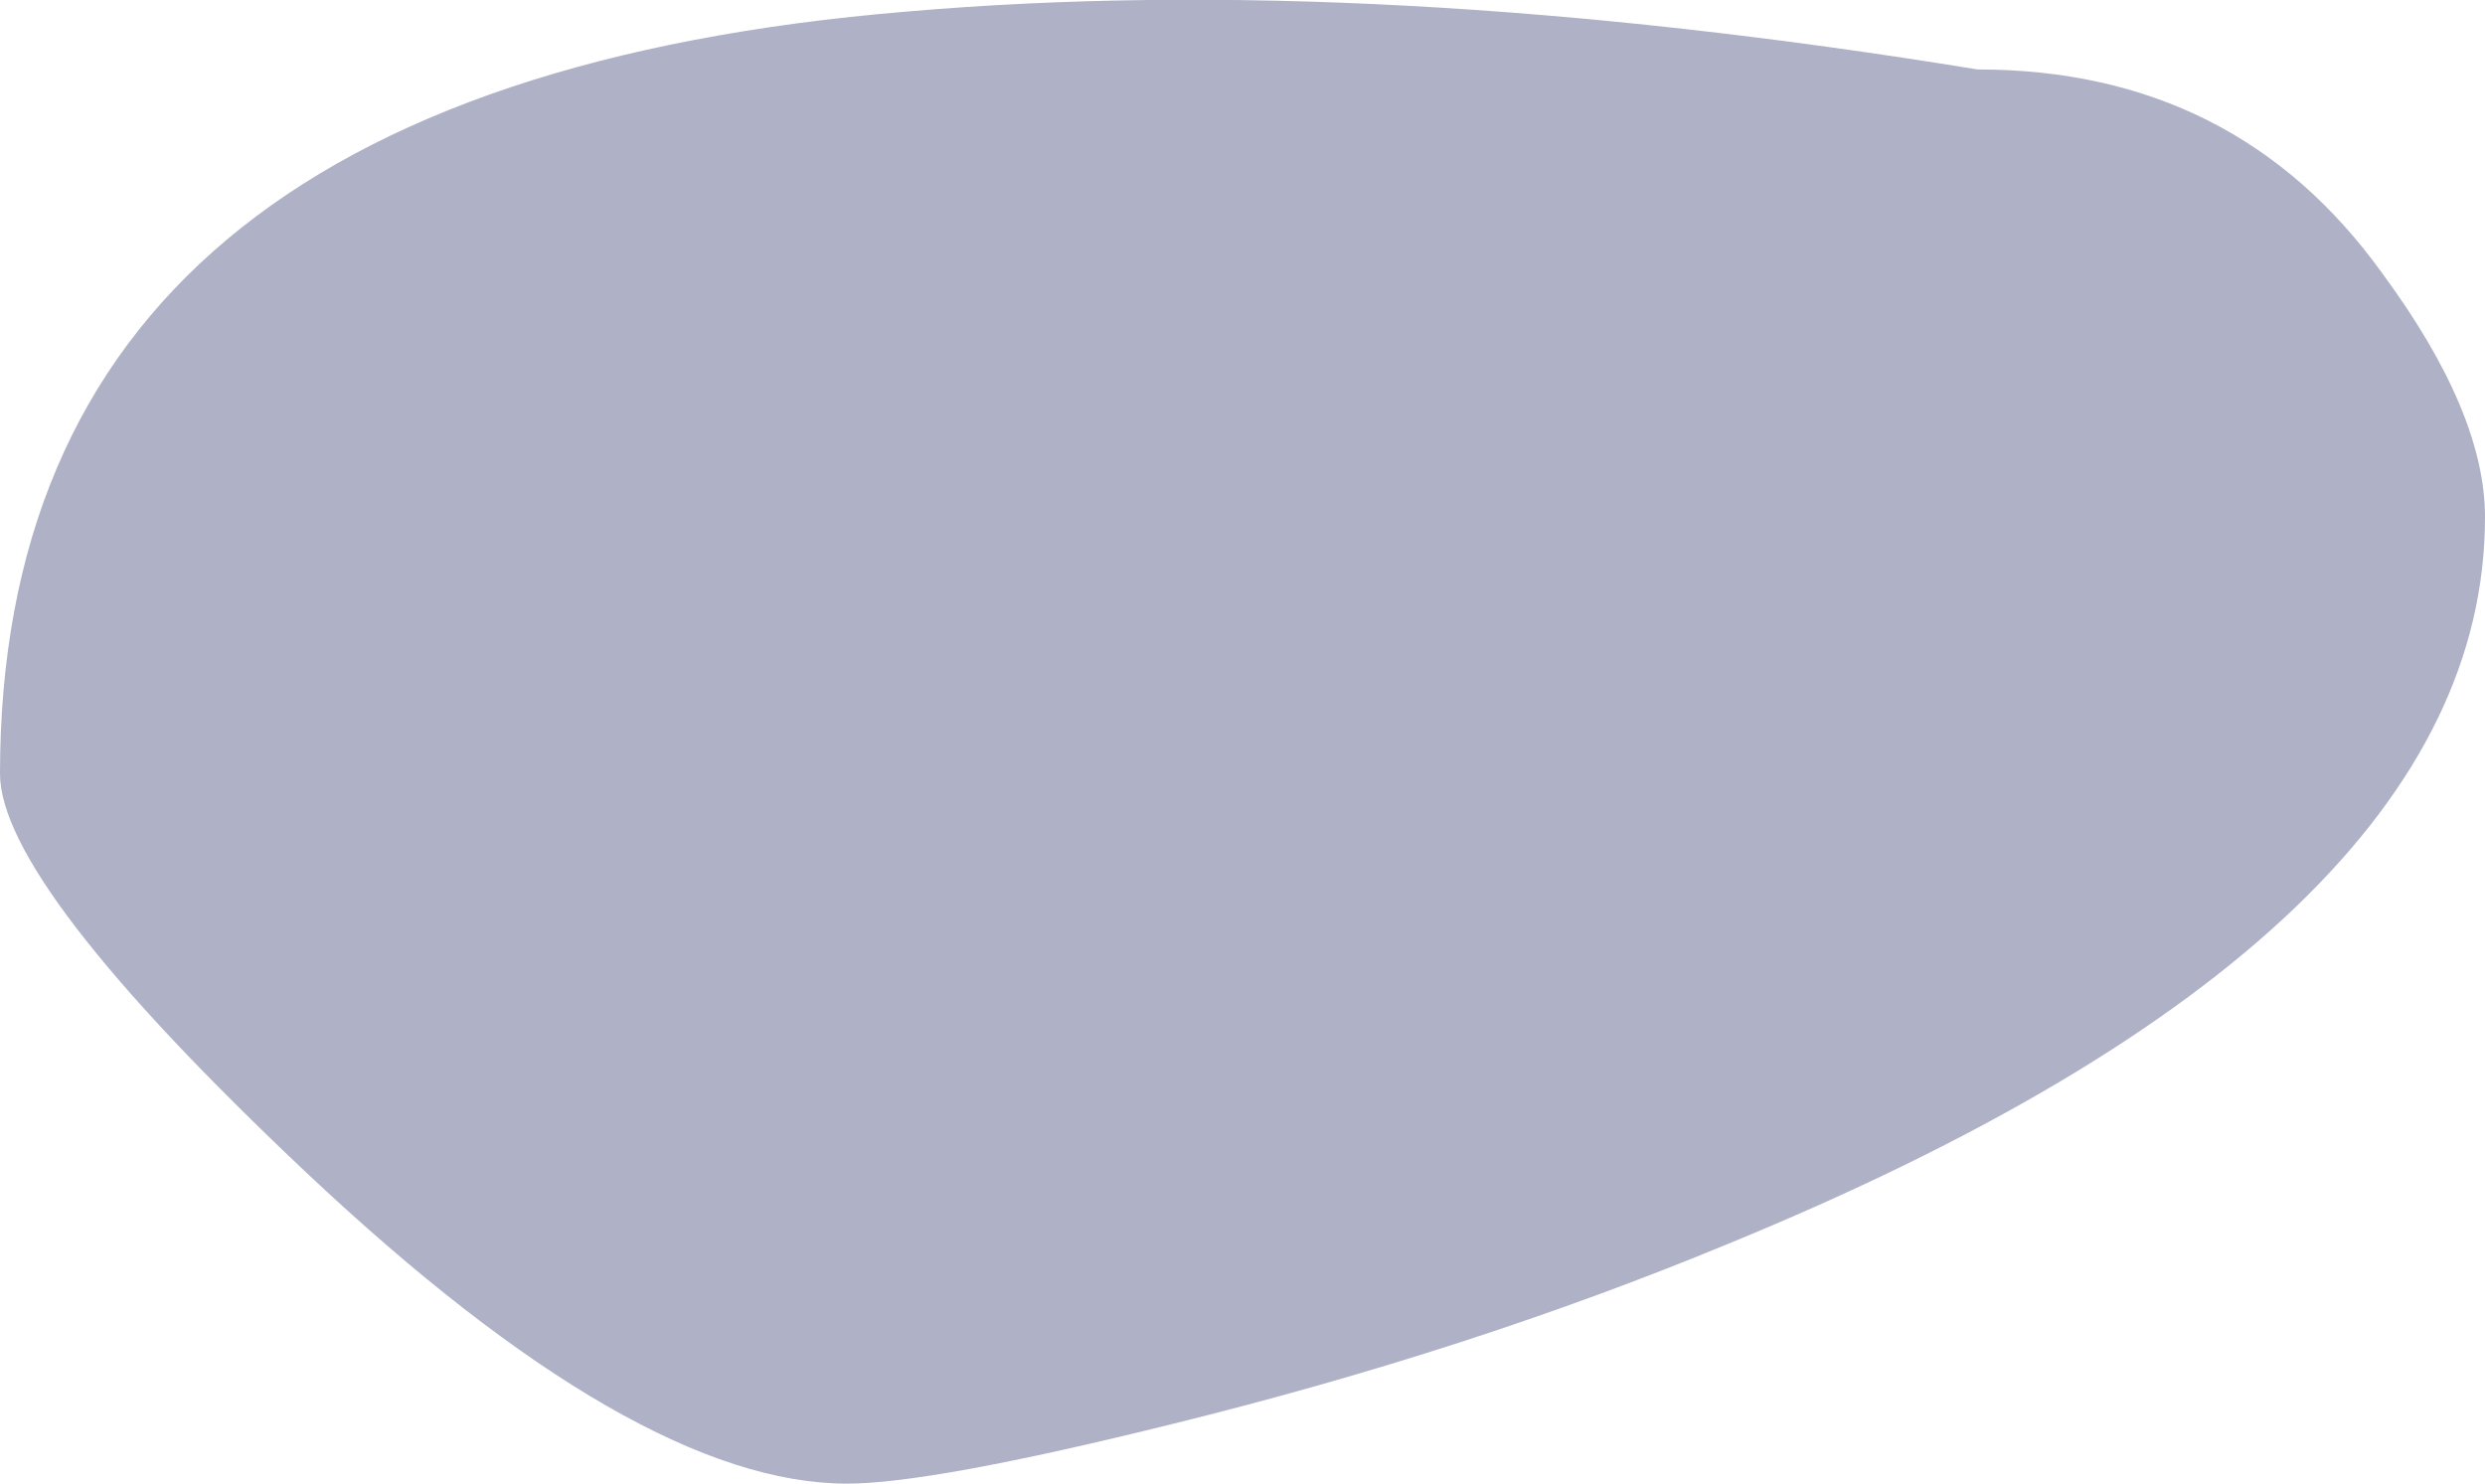 <?xml version="1.0" encoding="UTF-8" standalone="no"?>
<svg xmlns:xlink="http://www.w3.org/1999/xlink" height="38.45px" width="64.4px" xmlns="http://www.w3.org/2000/svg">
  <g transform="matrix(1.0, 0.0, 0.0, 1.0, 50.7, 0.75)">
    <path d="M11.05 6.35 Q13.7 9.95 13.7 12.65 13.7 23.45 -5.95 31.5 -12.6 34.25 -20.3 36.15 -26.55 37.7 -28.75 37.7 -34.2 37.7 -42.75 29.65 -50.7 22.15 -50.7 19.3 -50.7 1.5 -27.2 -0.45 -15.1 -1.5 0.55 1.05 7.25 1.05 11.05 6.35" fill="#383d72" fill-opacity="0.4" fill-rule="evenodd" stroke="none"/>
  </g>
</svg>
